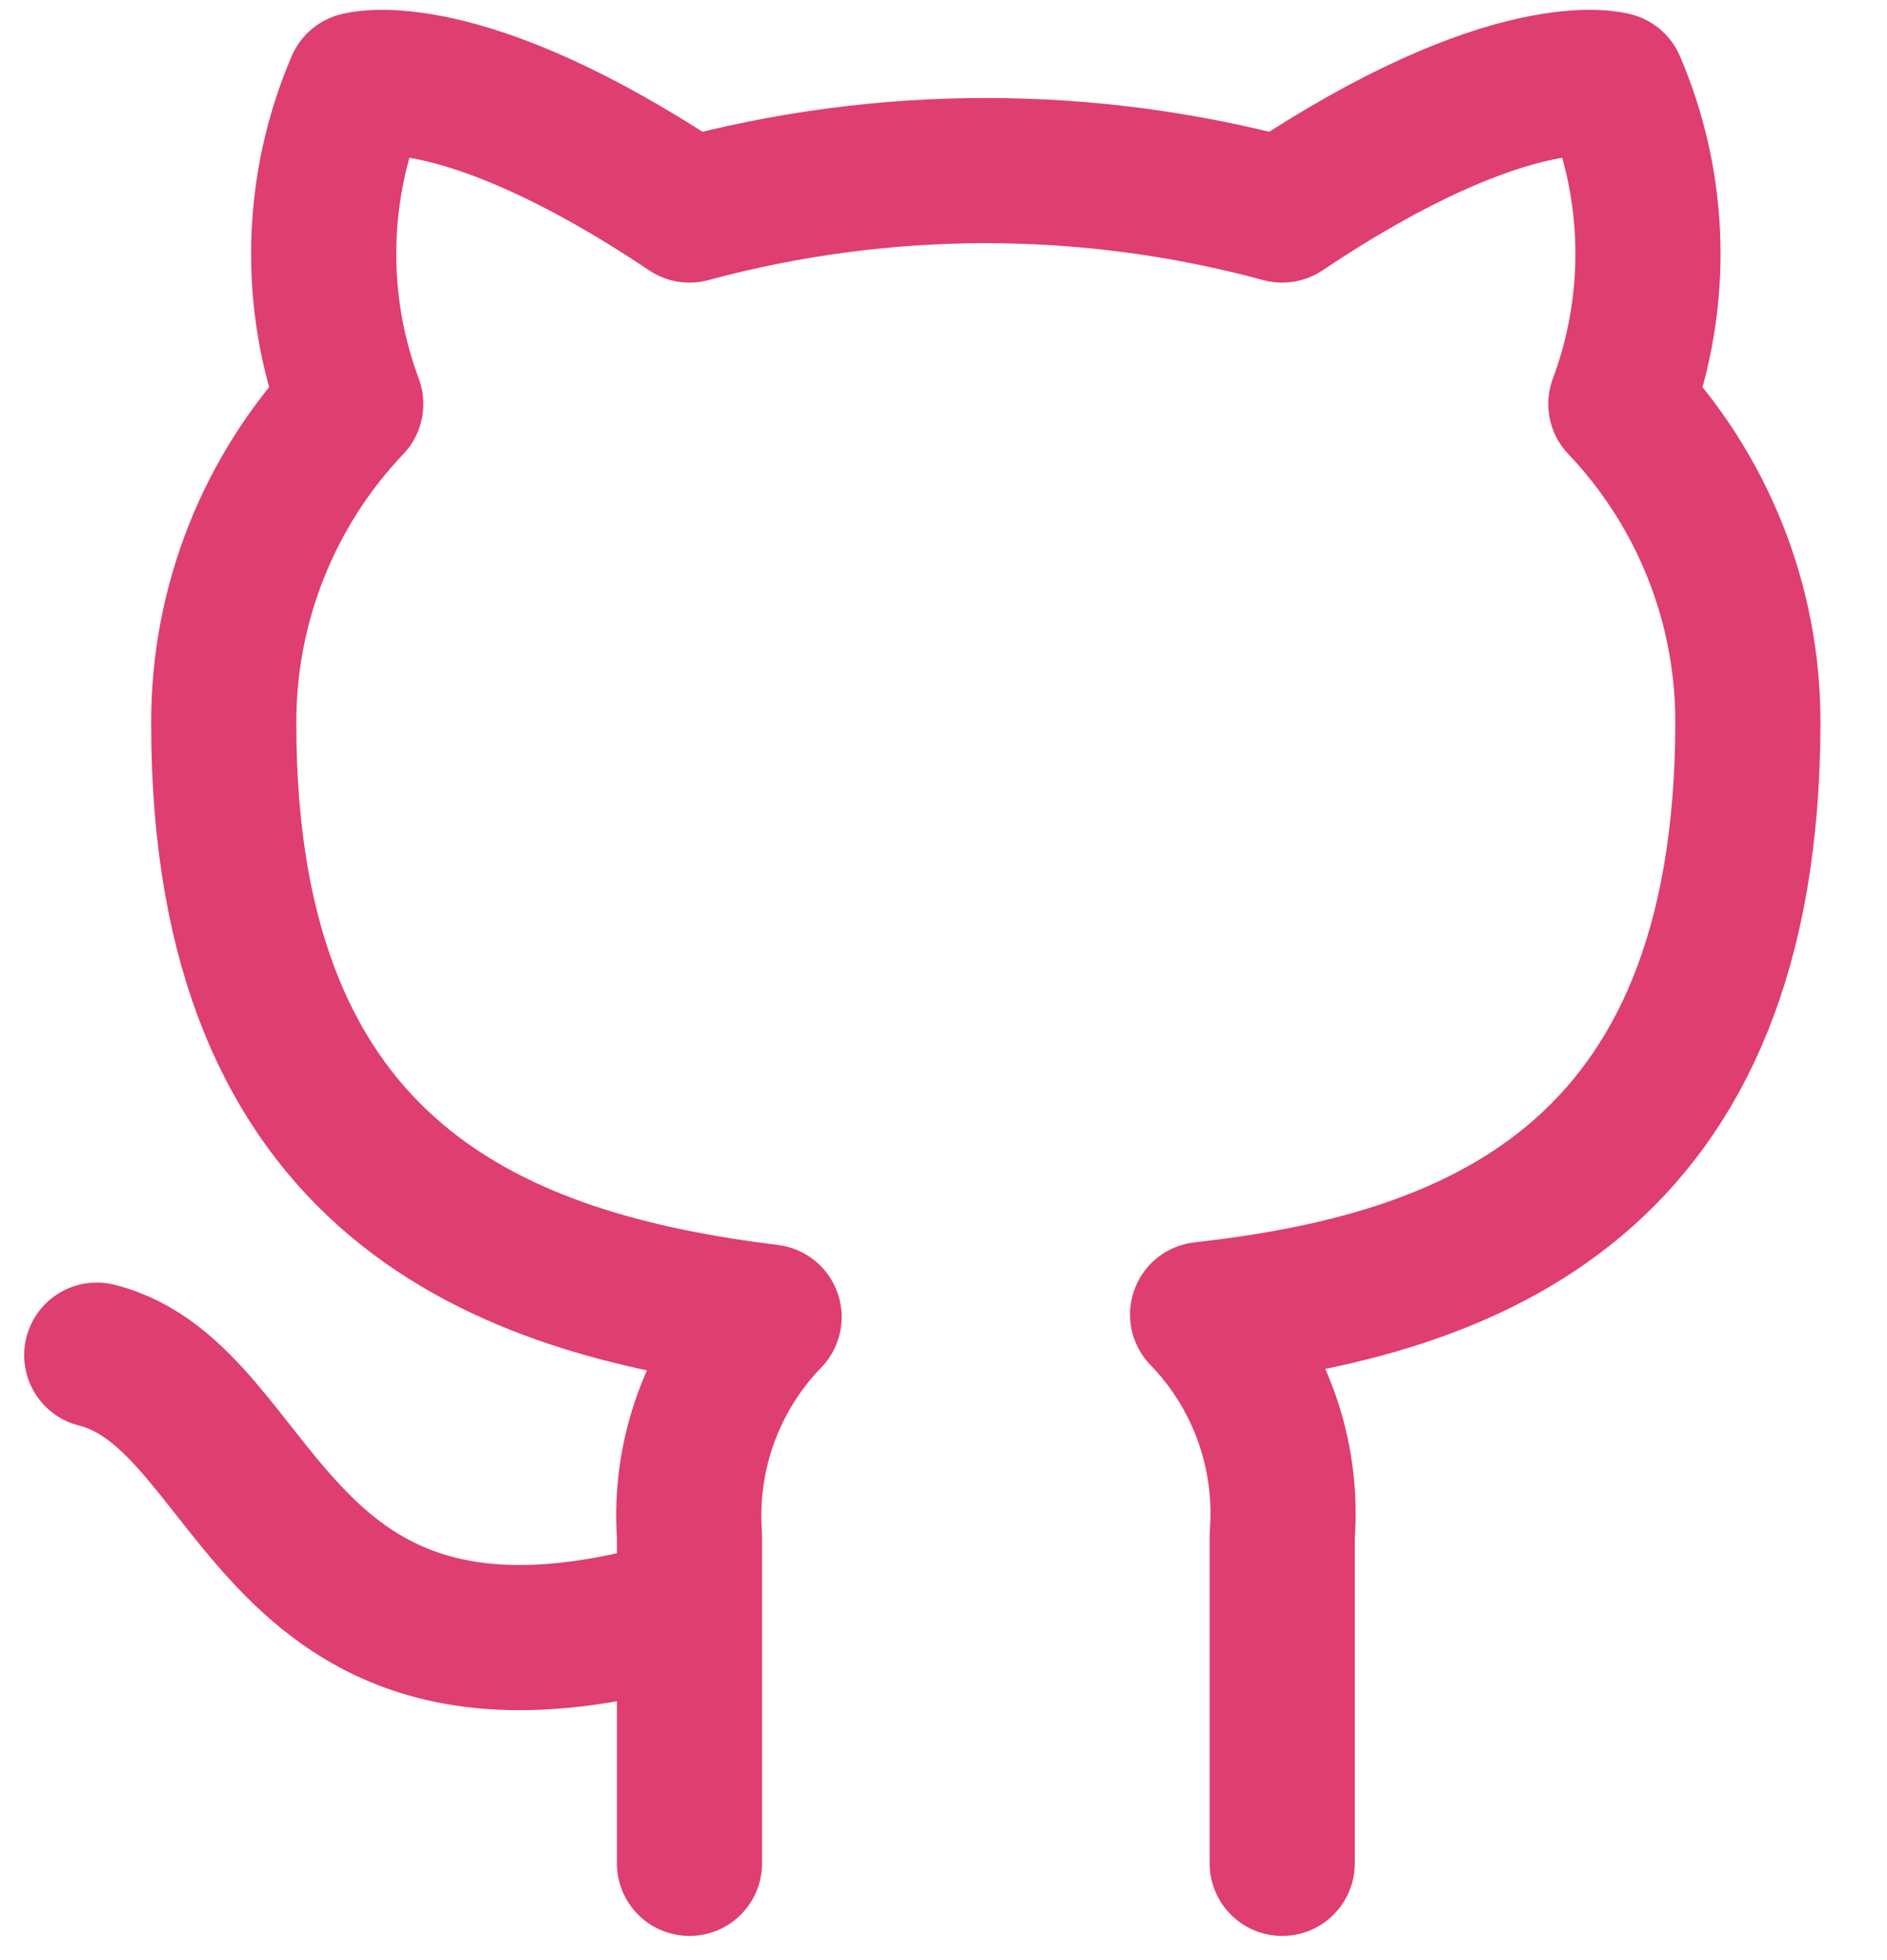 <svg width="26" height="27" viewBox="0 0 26 27" fill="none" xmlns="http://www.w3.org/2000/svg">
<path d="M9.5 22.167C3.667 23.917 3.667 19.25 1.333 18.667M17.667 25.667V21.152C17.71 20.595 17.635 20.036 17.446 19.511C17.257 18.986 16.958 18.507 16.57 18.107C20.233 17.698 24.083 16.31 24.083 9.94C24.083 8.311 23.456 6.745 22.333 5.565C22.865 4.14 22.828 2.565 22.228 1.167C22.228 1.167 20.852 0.758 17.667 2.893C14.993 2.169 12.174 2.169 9.5 2.893C6.315 0.758 4.938 1.167 4.938 1.167C4.339 2.565 4.301 4.14 4.833 5.565C3.702 6.754 3.075 8.334 3.083 9.975C3.083 16.298 6.933 17.687 10.597 18.142C10.213 18.538 9.917 19.011 9.728 19.53C9.539 20.049 9.461 20.601 9.5 21.152V25.667" stroke="#DF3E70" stroke-width="2" stroke-linecap="round" stroke-linejoin="round"/>
</svg>
